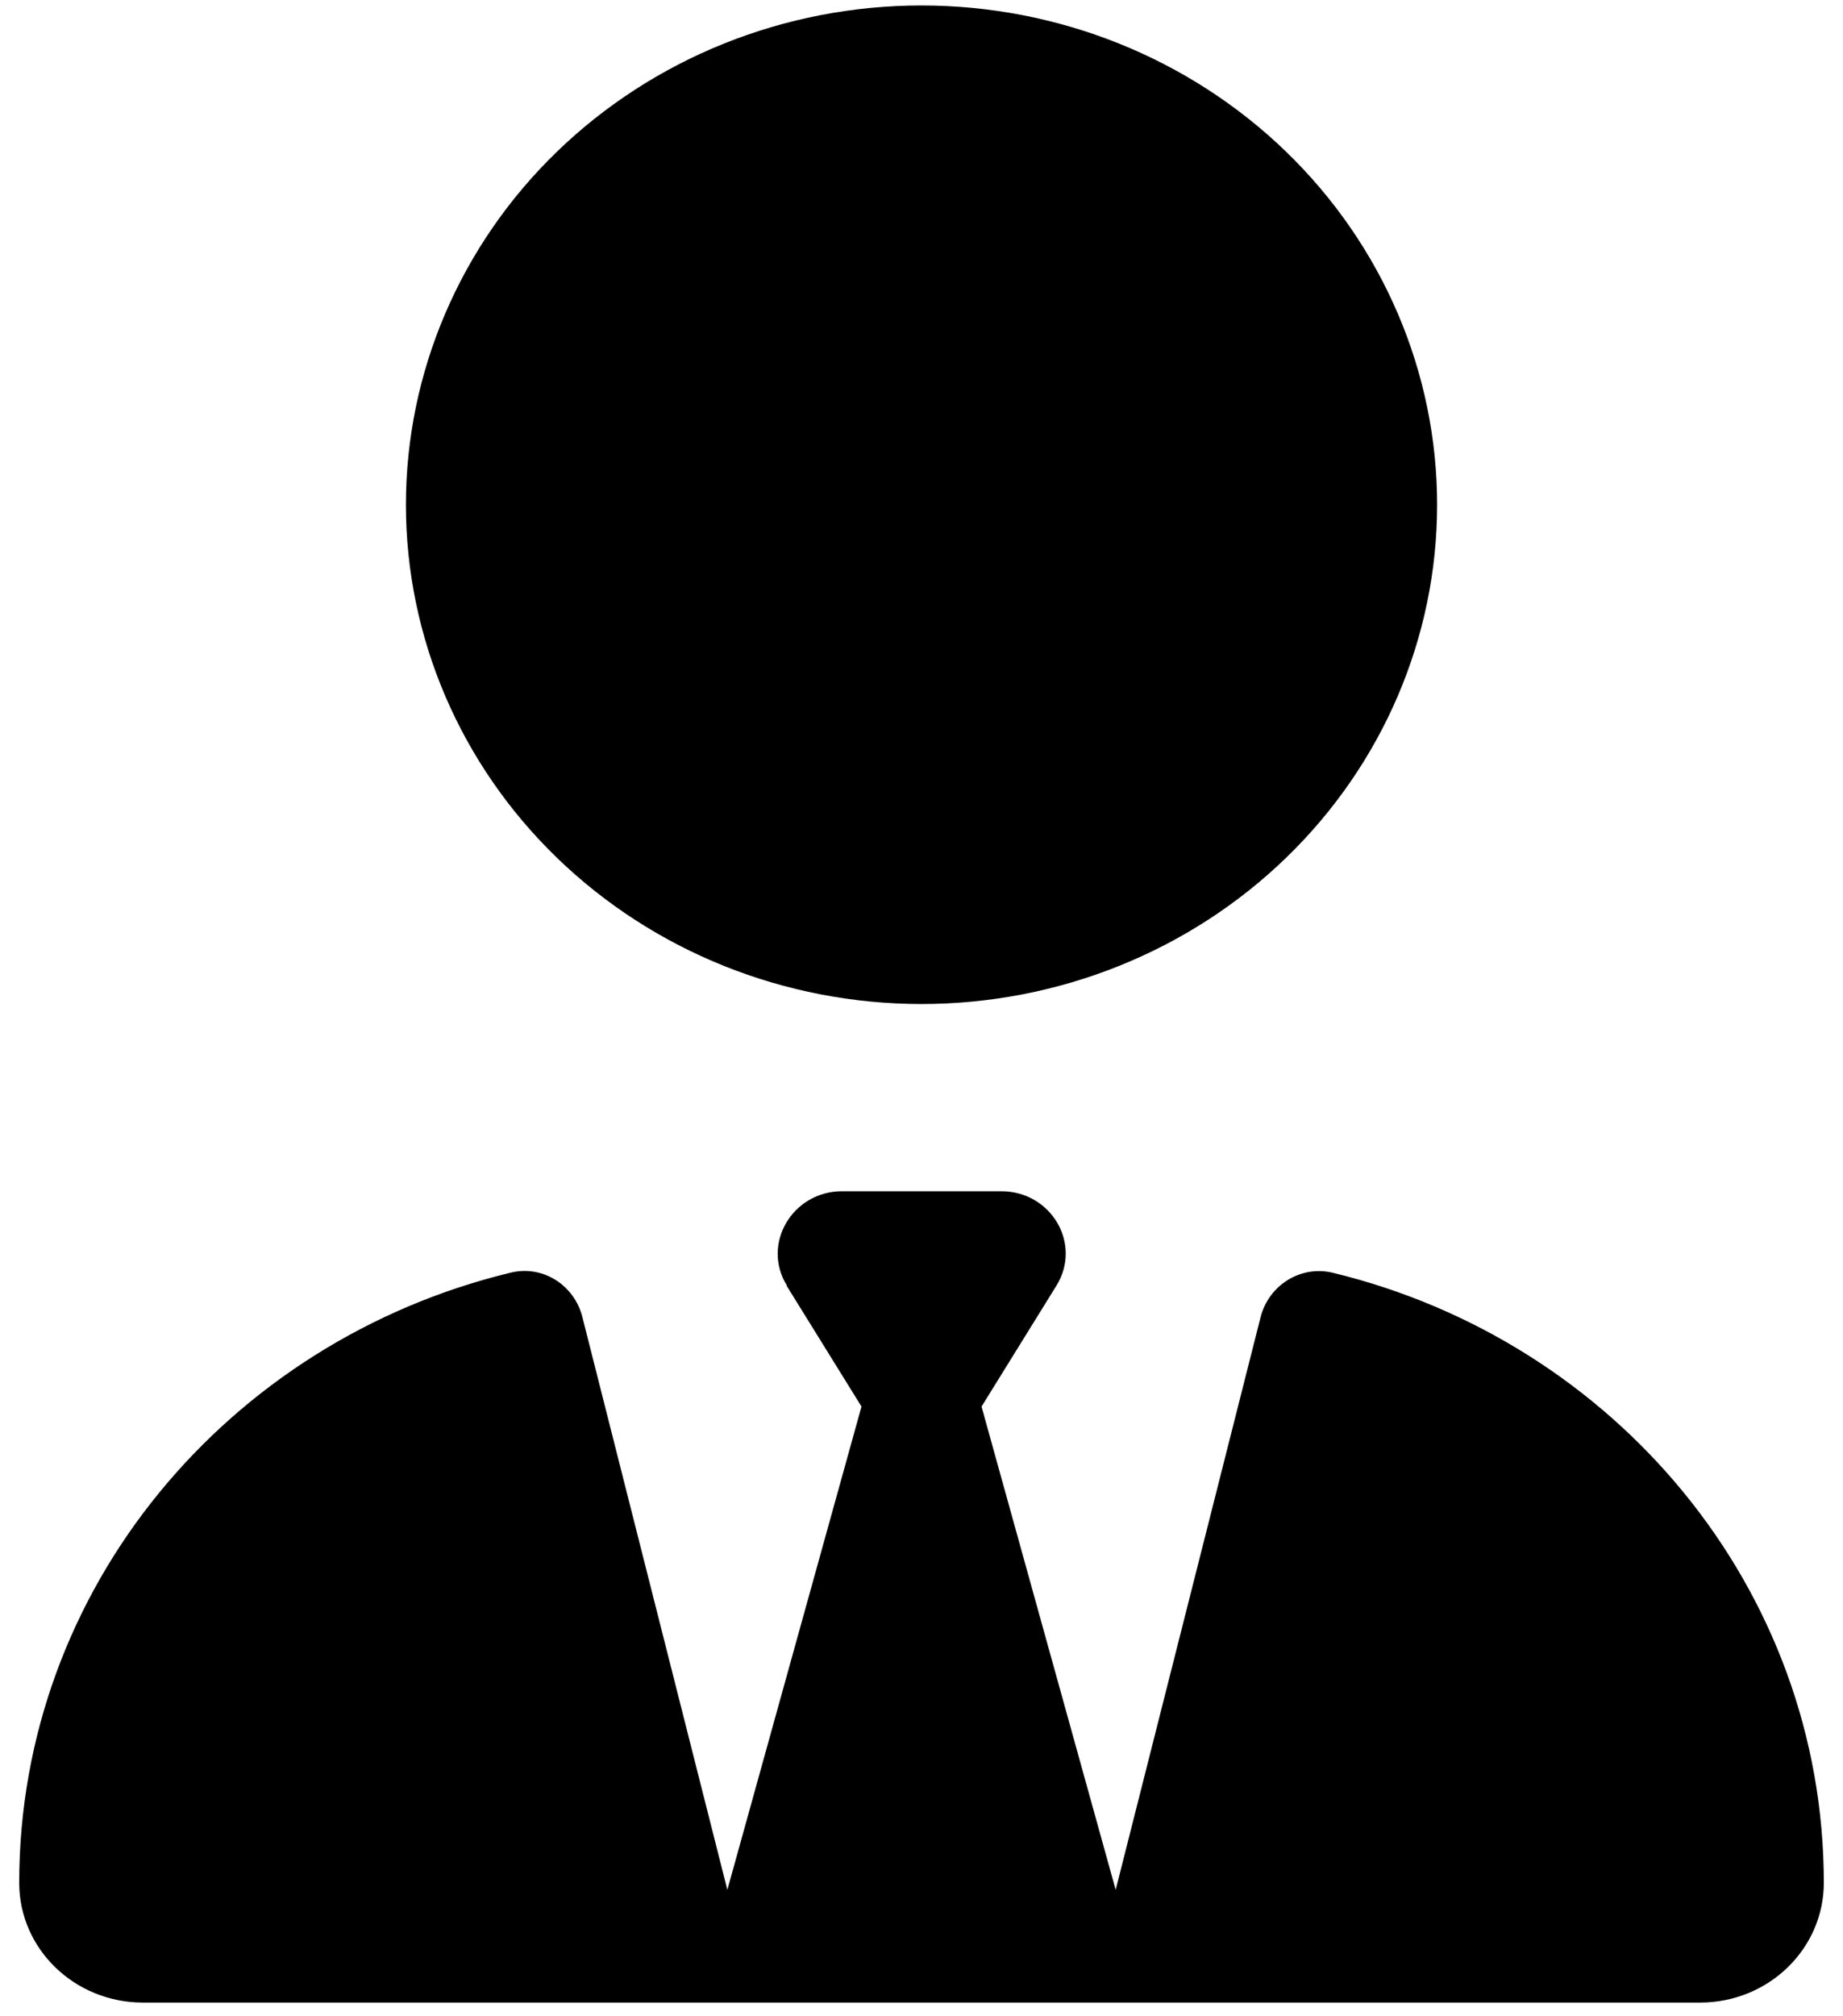 <svg width="64" height="70" viewBox="0 0 64 70" fill="none" xmlns="http://www.w3.org/2000/svg">
<path d="M14.096 17.524C14.096 22.121 15.982 26.53 19.34 29.78C22.698 33.031 27.252 34.857 32 34.857C36.749 34.857 41.303 33.031 44.661 29.78C48.019 26.53 49.905 22.121 49.905 17.524C49.905 12.927 48.019 8.518 44.661 5.267C41.303 2.017 36.749 0.19 32 0.19C27.252 0.19 22.698 2.017 19.34 5.267C15.982 8.518 14.096 12.927 14.096 17.524ZM27.314 44.634L29.916 48.832L25.258 65.61L20.222 45.718C19.943 44.621 18.852 43.903 17.718 44.187C7.927 46.557 0.667 55.143 0.667 65.367C0.667 67.669 2.597 69.524 4.961 69.524H23.398C23.398 69.524 23.398 69.524 23.412 69.524H24.167H39.834H40.603C40.603 69.524 40.603 69.524 40.617 69.524H59.039C61.417 69.524 63.334 67.655 63.334 65.367C63.334 55.143 56.074 46.557 46.282 44.187C45.149 43.916 44.058 44.634 43.778 45.718L38.743 65.61L34.085 48.832L36.686 44.634C37.582 43.185 36.505 41.357 34.77 41.357H32H29.245C27.51 41.357 26.433 43.199 27.328 44.634H27.314Z" fill="black"/>
</svg>
